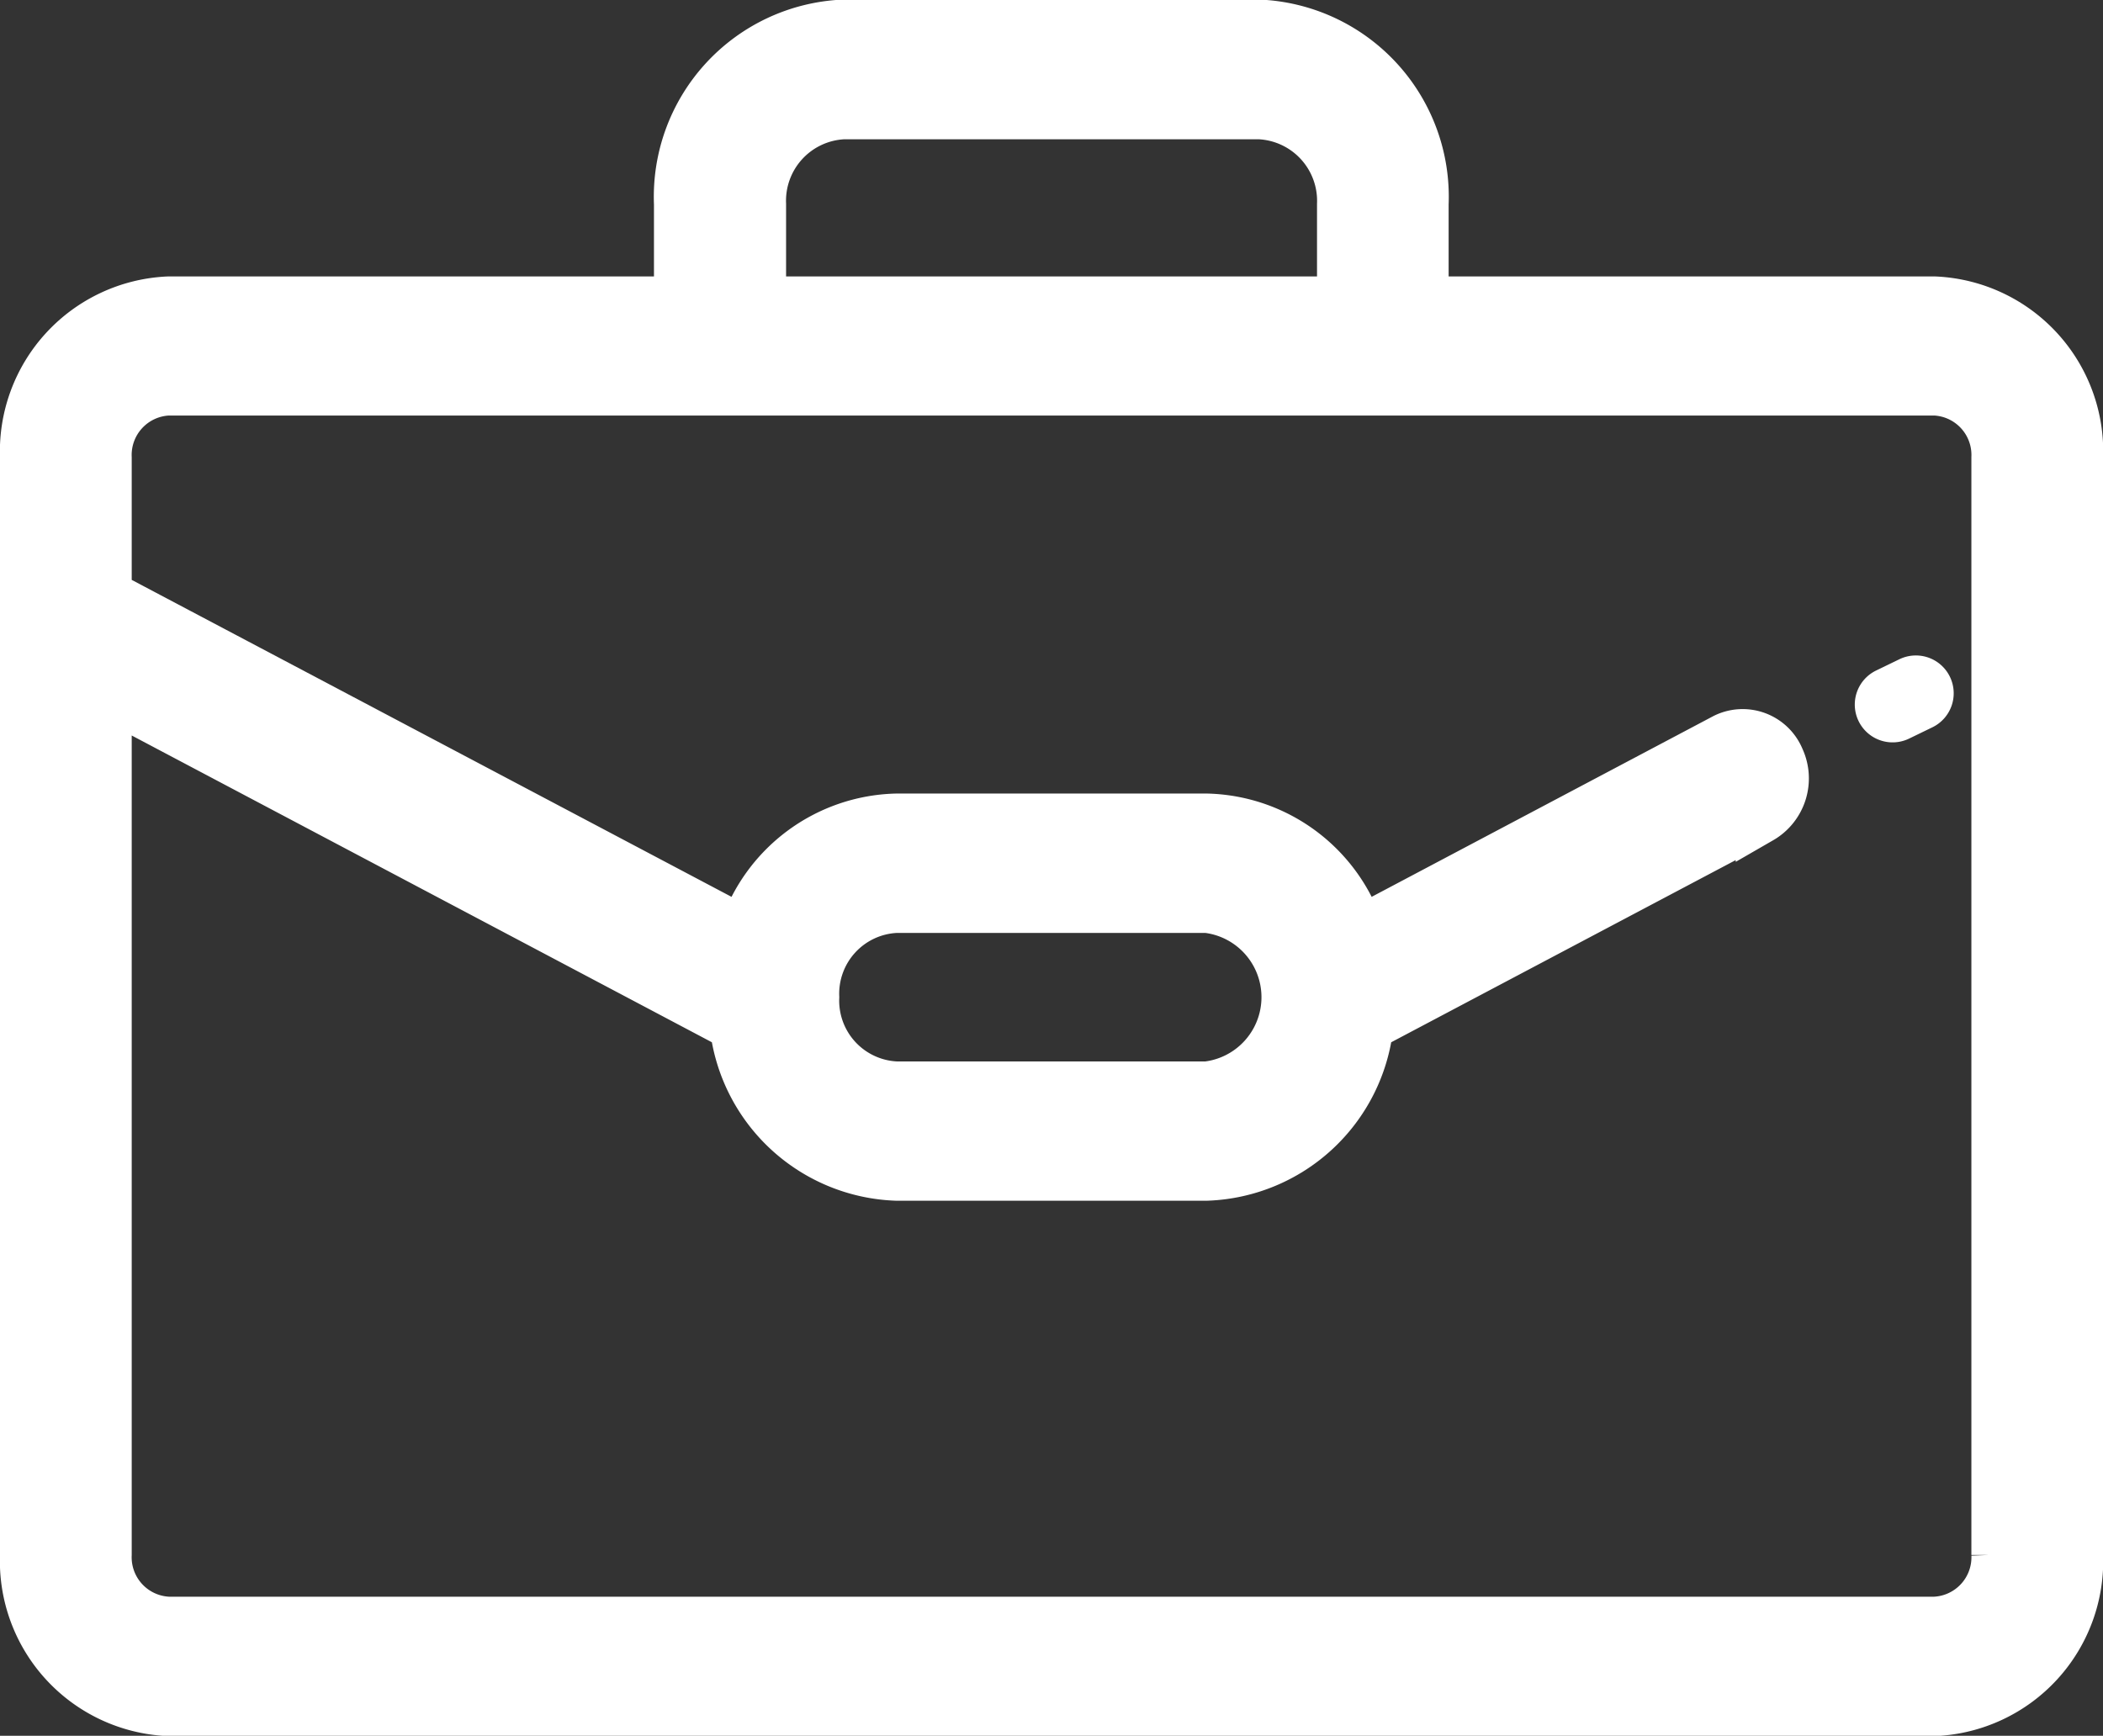 <svg xmlns="http://www.w3.org/2000/svg" width="21.076" height="17.398" viewBox="0 0 21.076 17.398"><rect x="0" y="0" width="21.076" height="17.398" fill="#333333" stroke="none"/><defs><style>.a,.b{fill:#FFFFFF;}.a{stroke:#FFFFFF;stroke-width:0.5px;}</style></defs><g transform="translate(0.25 0.25)"><g transform="translate(0 0)"><path class="a" d="M19.142,66.006H14.018v-.975a1.728,1.728,0,0,0-1.646-1.8H8.2a1.728,1.728,0,0,0-1.646,1.8v.975H1.435A1.506,1.506,0,0,0,0,67.571v11a1.506,1.506,0,0,0,1.435,1.565H19.142a1.506,1.506,0,0,0,1.435-1.565v-11A1.506,1.506,0,0,0,19.142,66.006ZM7.378,65.031a.867.867,0,0,1,.827-.9h4.167a.868.868,0,0,1,.827.9v.975H7.378ZM19.757,78.568a.646.646,0,0,1-.615.671H1.435a.646.646,0,0,1-.615-.671V69.942L7.113,73.27a1.692,1.692,0,0,0,1.618,1.5h3.115a1.692,1.692,0,0,0,1.618-1.5l3.931-2.079a.466.466,0,0,0,.19-.6.4.4,0,0,0-.548-.207l-3.665,1.939a1.651,1.651,0,0,0-1.525-1.134H8.731a1.651,1.651,0,0,0-1.525,1.134L.82,68.948V67.571a.646.646,0,0,1,.615-.671H19.142a.646.646,0,0,1,.615.671v11ZM7.911,72.98a.86.86,0,0,1,.82-.894h3.115a.9.9,0,0,1,0,1.788H8.731A.86.86,0,0,1,7.911,72.98Z" transform="translate(0 -63.235)"/></g><g transform="translate(18.339 6.32)"><g transform="translate(0 0)"><path class="b" d="M452.775,206.236a.379.379,0,0,0-.507-.176l-.233.113a.379.379,0,1,0,.331.682l.233-.113A.379.379,0,0,0,452.775,206.236Z" transform="translate(-451.822 -206.022)"/></g></g></g></svg>